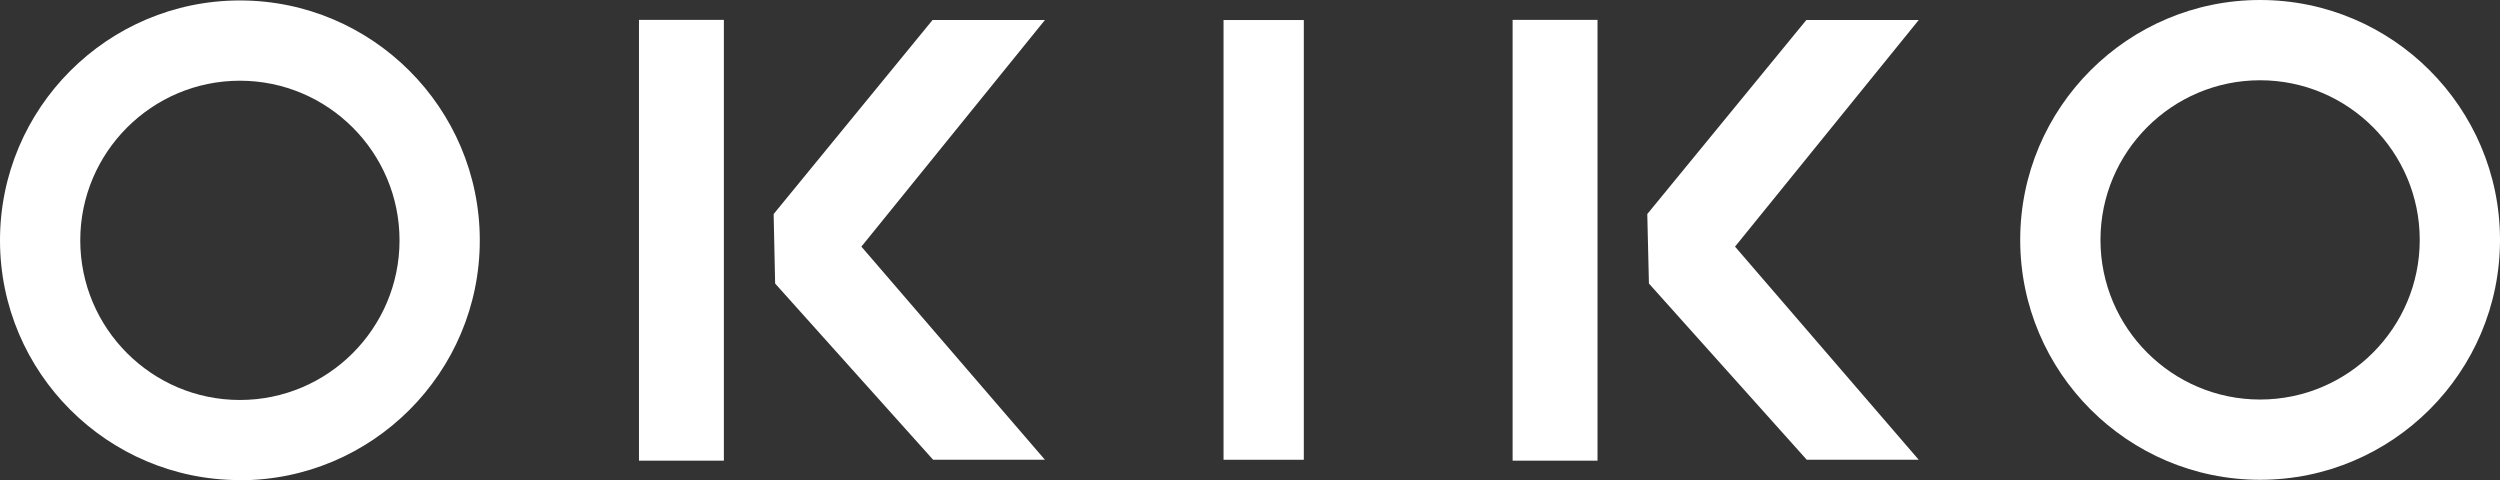 <?xml version="1.0" encoding="UTF-8"?><svg id="_レイヤー_2" xmlns="http://www.w3.org/2000/svg" viewBox="0 0 167.26 32.12"><rect x="0" y="0" width="167.26" height="32.12" fill="#333333" stroke="none"/><defs><style>.cls-1{fill:#fff;}</style></defs><g id="_レイヤー_1-2"><path class="cls-1" d="m16.05,32.12C7.2,32.12,0,24.93,0,16.08S7.2.03,16.05.03s16.05,7.2,16.05,16.05-7.2,16.05-16.05,16.05Zm0-26.72c-5.89,0-10.68,4.79-10.68,10.68s4.79,10.68,10.68,10.68,10.68-4.79,10.68-10.68-4.79-10.68-10.68-10.68Z"/><path class="cls-1" d="m151.21,32.1c-8.85,0-16.05-7.2-16.05-16.05S142.36,0,151.21,0s16.05,7.2,16.05,16.05-7.2,16.05-16.05,16.05Zm0-26.73c-5.89,0-10.68,4.79-10.68,10.68s4.79,10.68,10.68,10.68,10.68-4.79,10.68-10.68-4.79-10.68-10.68-10.68Z"/><rect class="cls-1" x="81.86" y="1.34" width="5.37" height="29.42"/><rect class="cls-1" x="42.75" y="1.33" width="5.68" height="29.49"/><polygon class="cls-1" points="69.91 1.34 62.39 1.34 51.76 14.32 51.86 18.97 62.43 30.76 69.91 30.76 57.63 16.5 69.91 1.34"/><rect class="cls-1" x="101.2" y="1.33" width="5.68" height="29.49"/><polygon class="cls-1" points="128.37 1.34 120.85 1.34 110.21 14.32 110.32 18.97 120.88 30.76 128.37 30.76 116.08 16.5 128.37 1.34"/></g></svg>